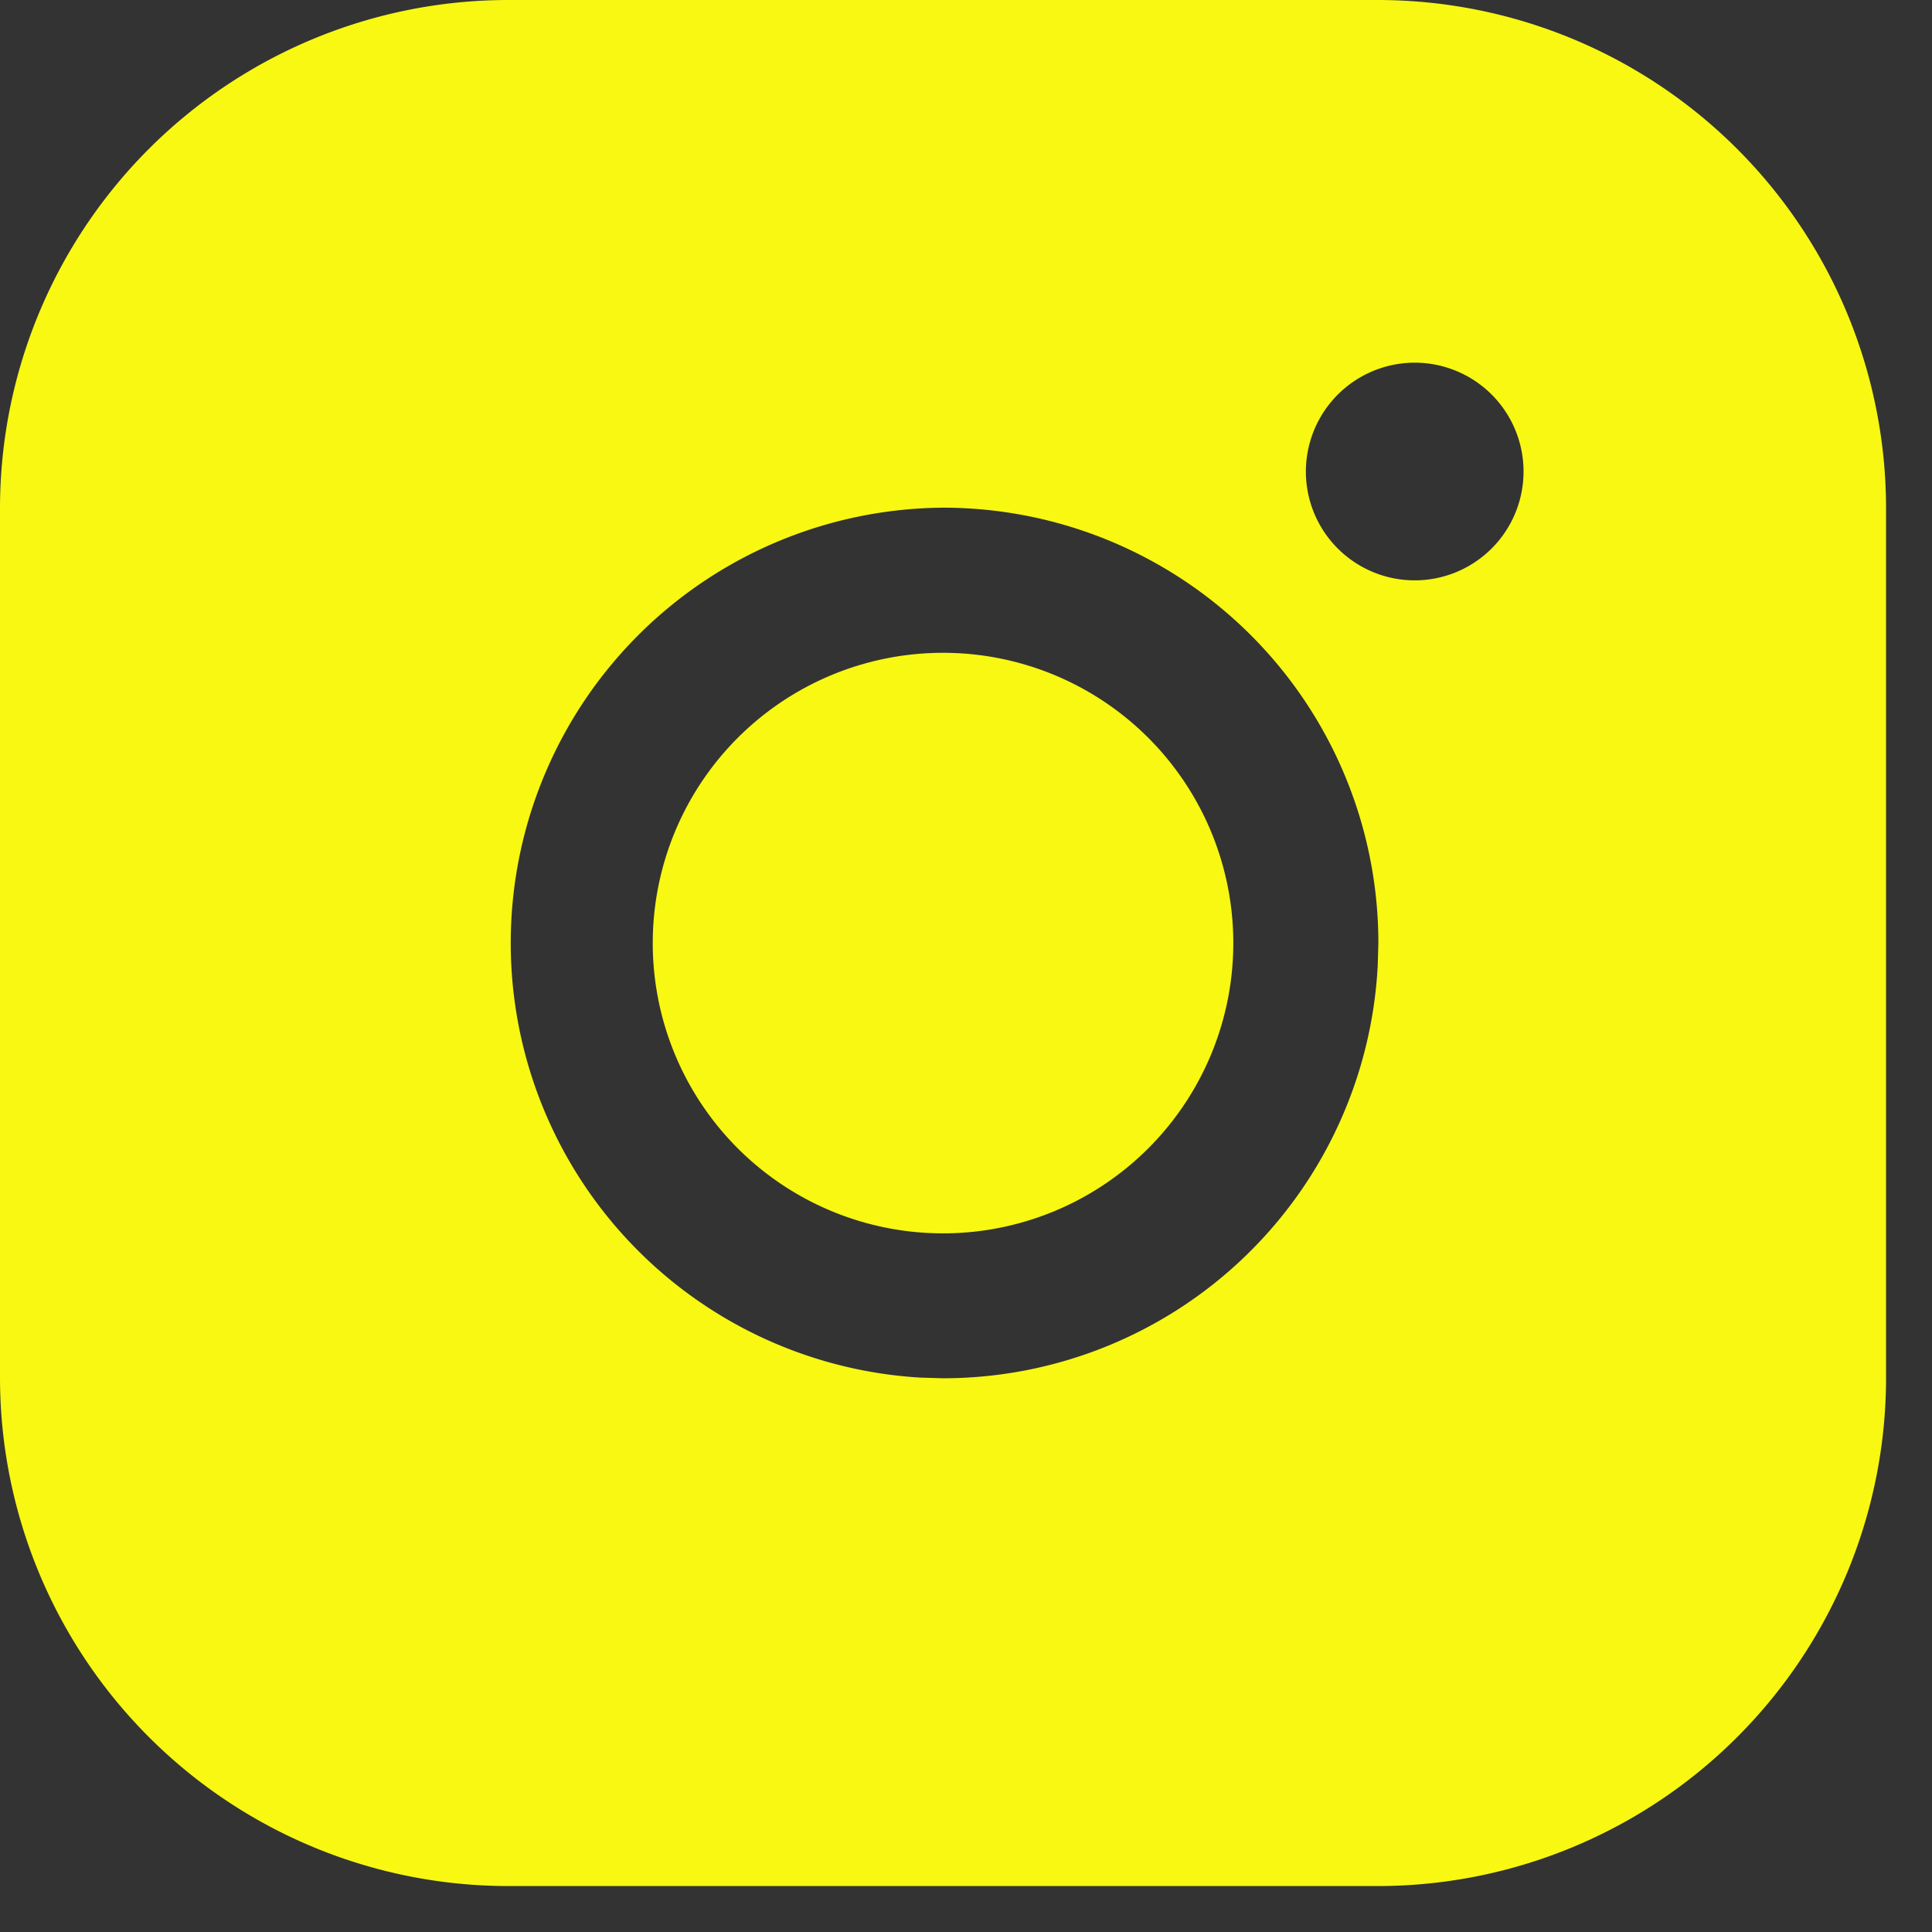 <svg xmlns="http://www.w3.org/2000/svg" width="18" height="18" fill="none"><rect width="100%" height="100%" fill="#333333" stroke="none"/><path fill="#F8F812" d="M12.84 0a4.737 4.737 0 0 1 4.732 4.73v8.11a4.737 4.737 0 0 1-4.731 4.732H4.73A4.738 4.738 0 0 1 0 12.841V4.73A4.736 4.736 0 0 1 4.73 0h8.11ZM8.786 4.73a4.056 4.056 0 0 0-.208 8.105l.208.006a4.056 4.056 0 0 0 4.05-3.847l.006-.209A4.056 4.056 0 0 0 8.785 4.73Zm0 1.352a2.704 2.704 0 1 1 0 5.409 2.704 2.704 0 0 1 0-5.409Zm4.394-2.703a1.015 1.015 0 0 0-.994 1.212 1.014 1.014 0 1 0 .994-1.212Z"/></svg>